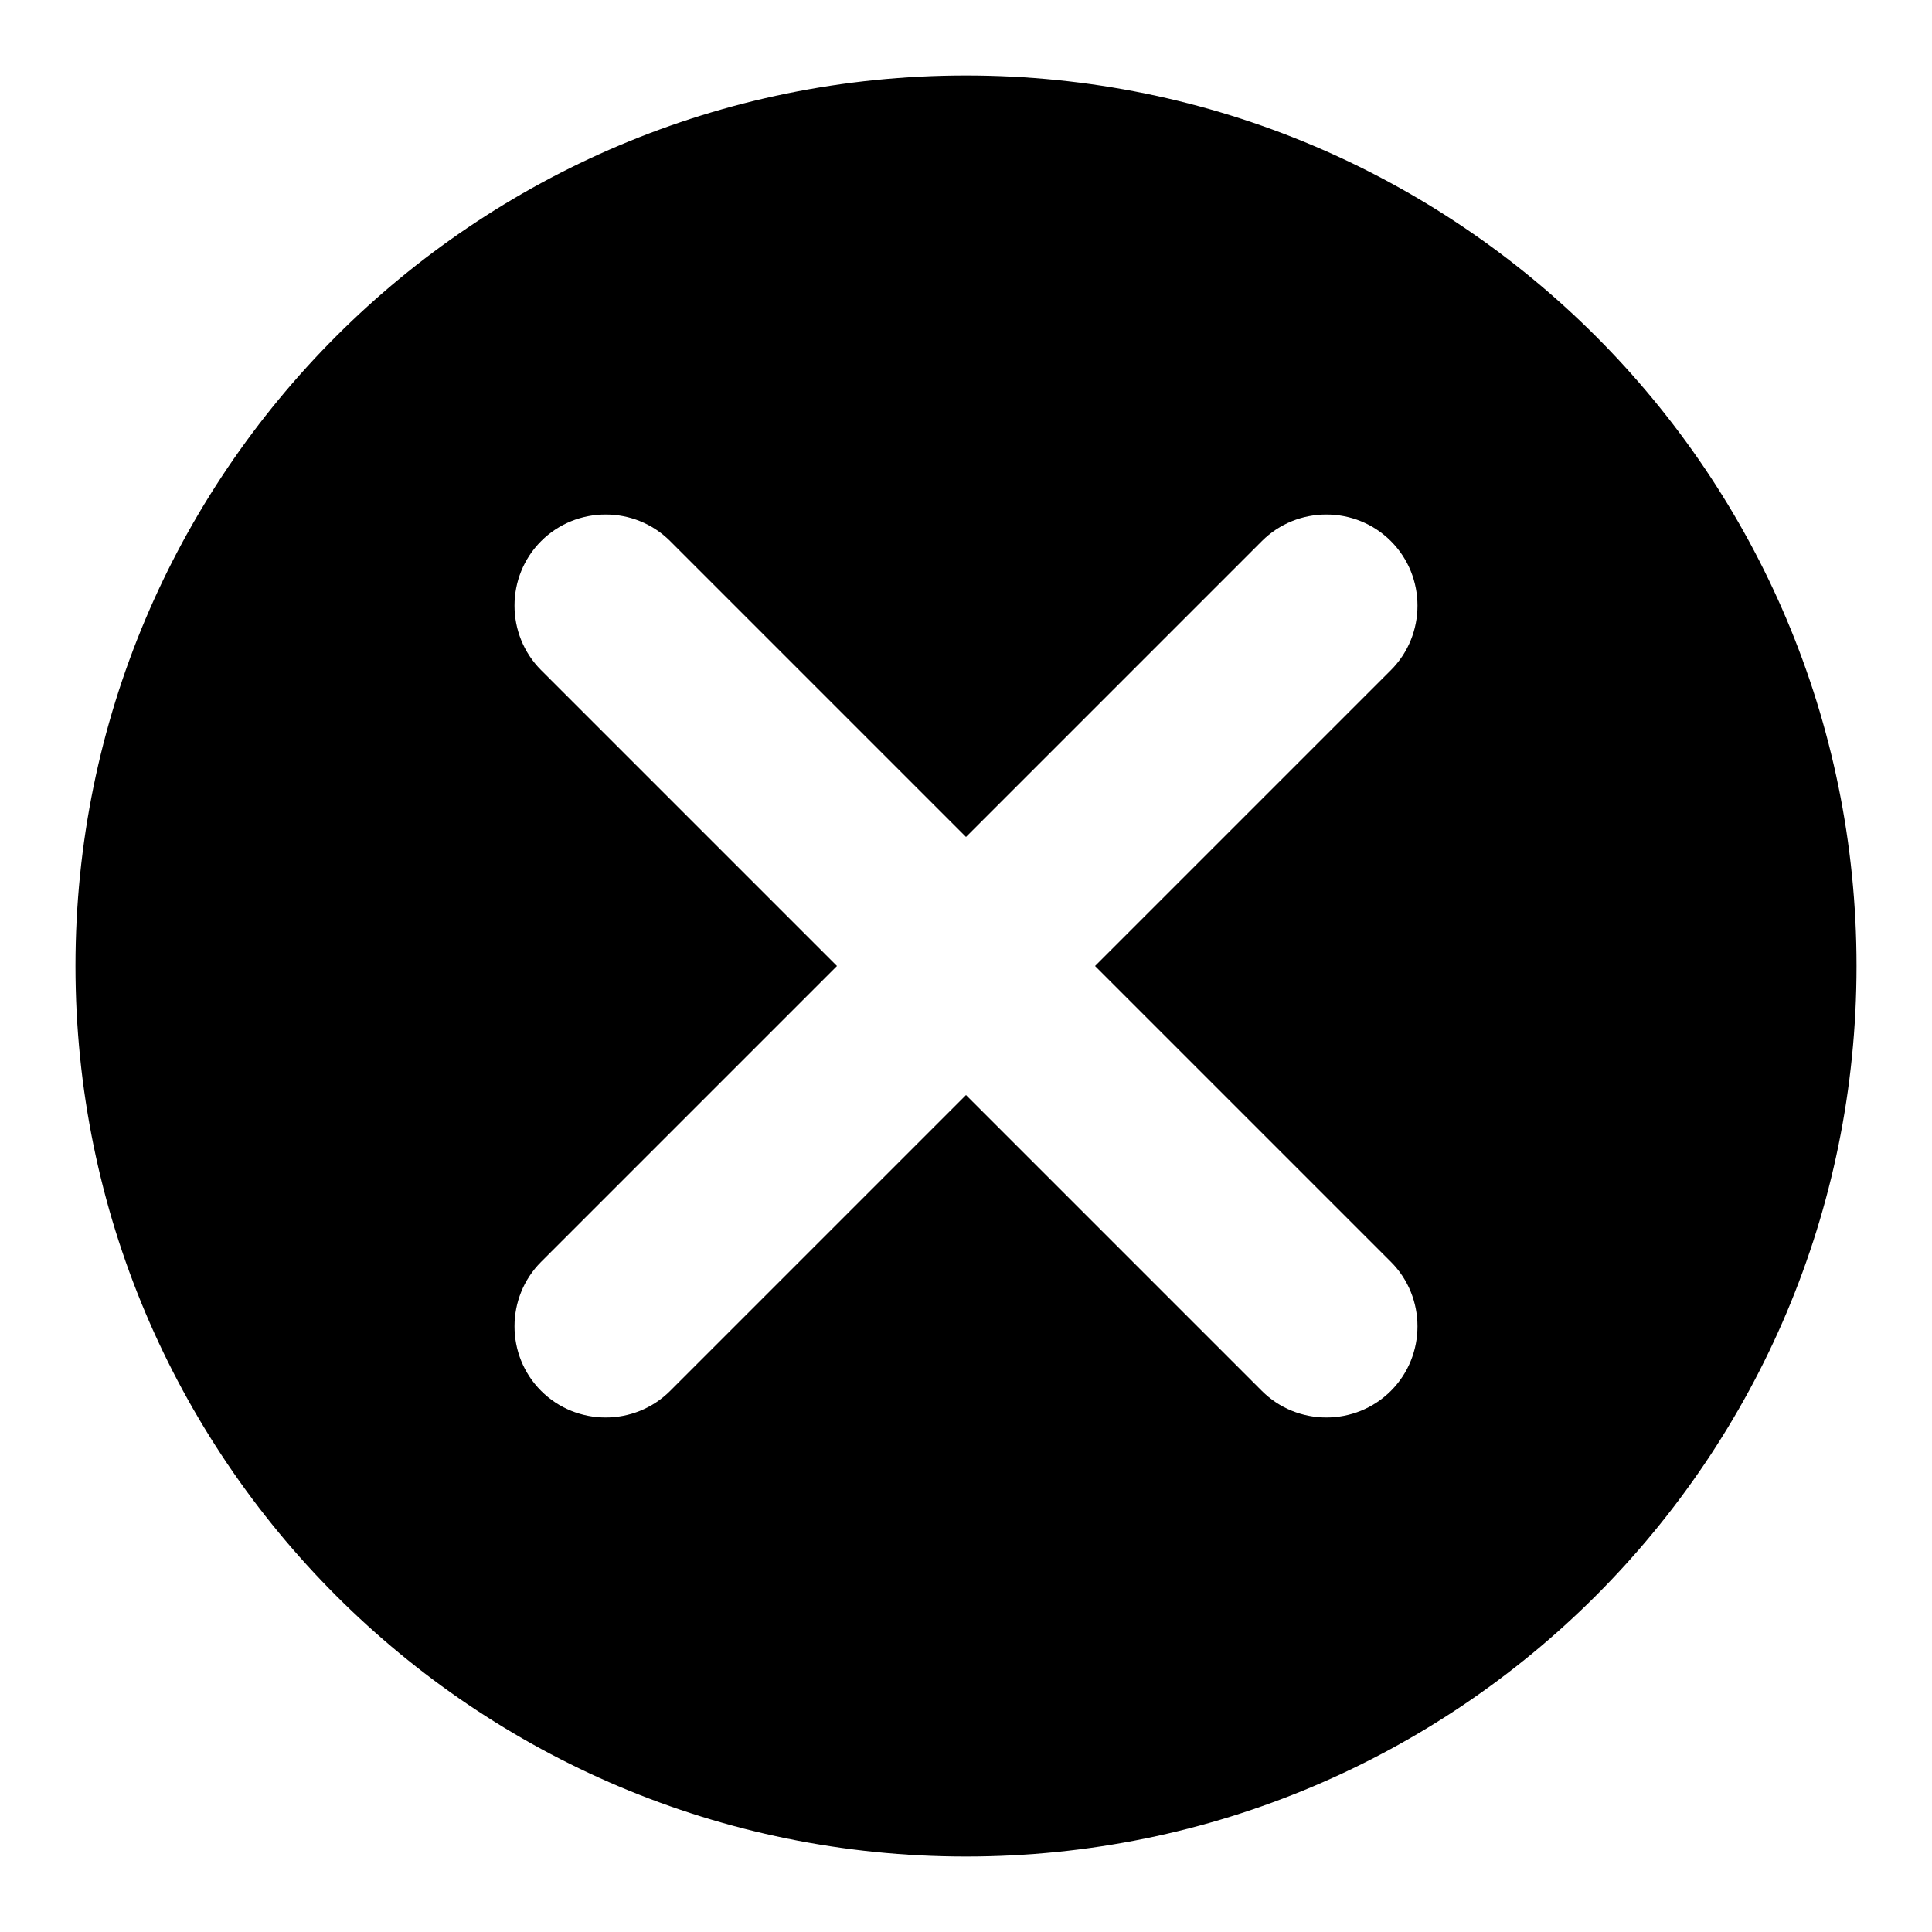 <?xml version="1.0" encoding="utf-8"?>
<!-- Svg Vector Icons : http://www.onlinewebfonts.com/icon -->
<!DOCTYPE svg PUBLIC "-//W3C//DTD SVG 1.1//EN" "http://www.w3.org/Graphics/SVG/1.1/DTD/svg11.dtd">
<svg version="1.1" xmlns="http://www.w3.org/2000/svg" xmlns:xlink="http://www.w3.org/1999/xlink" x="0px" y="0px" viewBox="0 0 256 256" enable-background="new 0 0 256 256" xml:space="preserve">
<g><g><path fill="#000000" d="M128,10C62.8,10,10,62.8,10,128c0,65.2,52.8,118,118,118c65.2,0,118-52.8,118-118C246,62.8,193.2,10,128,10z M184.3,167.2c4.7,4.7,4.7,12.4,0,17.1s-12.4,4.7-17.1,0L128,145.1l-39.2,39.2c-4.7,4.7-12.4,4.7-17.1,0s-4.7-12.4,0-17.1l39.2-39.2L71.7,88.8c-4.7-4.7-4.7-12.4,0-17.1s12.4-4.7,17.1,0l39.2,39.2l39.2-39.2c4.7-4.7,12.4-4.7,17.1,0s4.7,12.4,0,17.1L145.1,128L184.3,167.2z"/></g></g>
</svg>